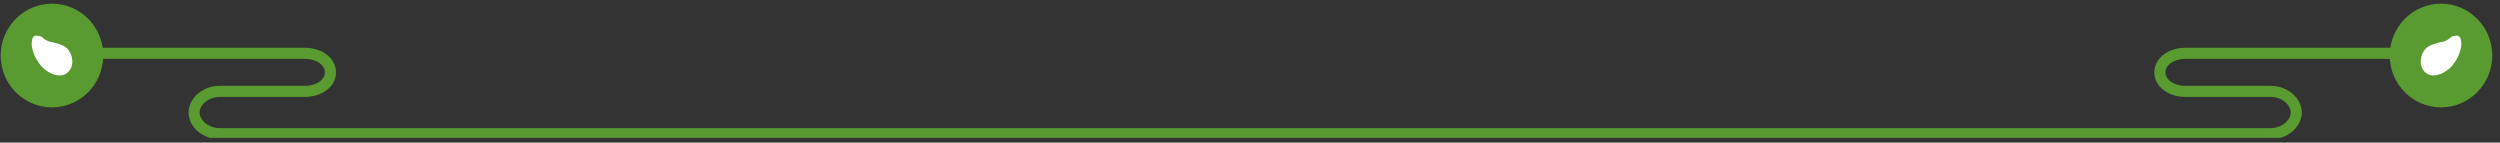 <svg width="298" height="17" viewBox="0 0 298 17" fill="none" xmlns="http://www.w3.org/2000/svg">
<rect x="0" y="0" width="298" height="17" fill="#333333" stroke="none"/>
<g clip-path="url(#clip0_4079_13514)">
<path d="M287.904 6.355H260.51C258.825 6.355 257.459 7.313 257.459 8.624C257.459 9.934 258.825 10.892 260.51 10.892H270.662C272.347 10.892 273.714 12.102 273.714 13.413C273.714 14.723 272.347 15.933 270.662 15.933H26.187C24.502 15.933 23.136 14.723 23.136 13.413C23.136 12.102 24.502 10.892 26.187 10.892H36.339C38.024 10.892 39.391 9.934 39.391 8.624C39.391 7.313 38.024 6.355 36.339 6.355H8.975" stroke="#599B30" stroke-width="1.324" stroke-linecap="round" stroke-linejoin="round"/>
<path d="M297.079 6.617C297.079 3.2 294.337 0.437 290.966 0.437C287.595 0.437 284.853 3.21 284.853 6.617C284.853 10.025 287.595 12.798 290.966 12.798C294.337 12.798 297.079 10.025 297.079 6.617Z" fill="#599B30"/>
<path d="M292.312 7.807C292.193 7.948 292.063 8.089 291.923 8.2C291.554 8.503 291.136 8.775 290.647 8.906C289.879 9.118 289.241 8.946 288.812 8.291C288.573 7.918 288.513 7.494 288.563 7.101C288.622 6.627 288.792 6.194 289.101 5.841C289.37 5.528 289.779 5.367 290.188 5.226C290.487 5.125 290.796 5.055 291.116 4.994C291.505 4.924 291.804 4.742 292.063 4.5C292.272 4.298 292.572 4.258 292.881 4.248C293.09 4.248 293.25 4.419 293.319 4.651C293.439 5.095 293.399 5.528 293.29 5.932C293.19 6.295 293.07 6.658 292.871 6.99C292.711 7.263 292.532 7.545 292.322 7.807H292.312Z" fill="white"/>
<path d="M12.315 6.617C12.315 3.2 9.573 0.437 6.202 0.437C2.832 0.437 0.079 3.21 0.079 6.617C0.079 10.025 2.822 12.798 6.192 12.798C9.563 12.798 12.305 10.025 12.305 6.617" fill="#599B30"/>
<path d="M4.298 6.99C4.108 6.658 3.979 6.295 3.879 5.932C3.769 5.518 3.729 5.095 3.849 4.651C3.909 4.419 4.078 4.248 4.288 4.248C4.597 4.248 4.896 4.298 5.105 4.5C5.355 4.742 5.664 4.913 6.053 4.994C6.372 5.055 6.681 5.125 6.98 5.226C7.389 5.367 7.798 5.528 8.067 5.841C8.376 6.194 8.546 6.627 8.606 7.101C8.656 7.505 8.606 7.928 8.356 8.291C7.928 8.956 7.289 9.118 6.522 8.906C6.033 8.765 5.614 8.503 5.245 8.2C5.105 8.079 4.976 7.948 4.856 7.807C4.647 7.555 4.467 7.273 4.308 6.99H4.298Z" fill="white"/>
</g>
<defs>
<clipPath id="clip0_4079_13514">
<rect width="297" height="16" fill="white" transform="translate(0.079 0.437)"/>
</clipPath>
</defs>
</svg>
